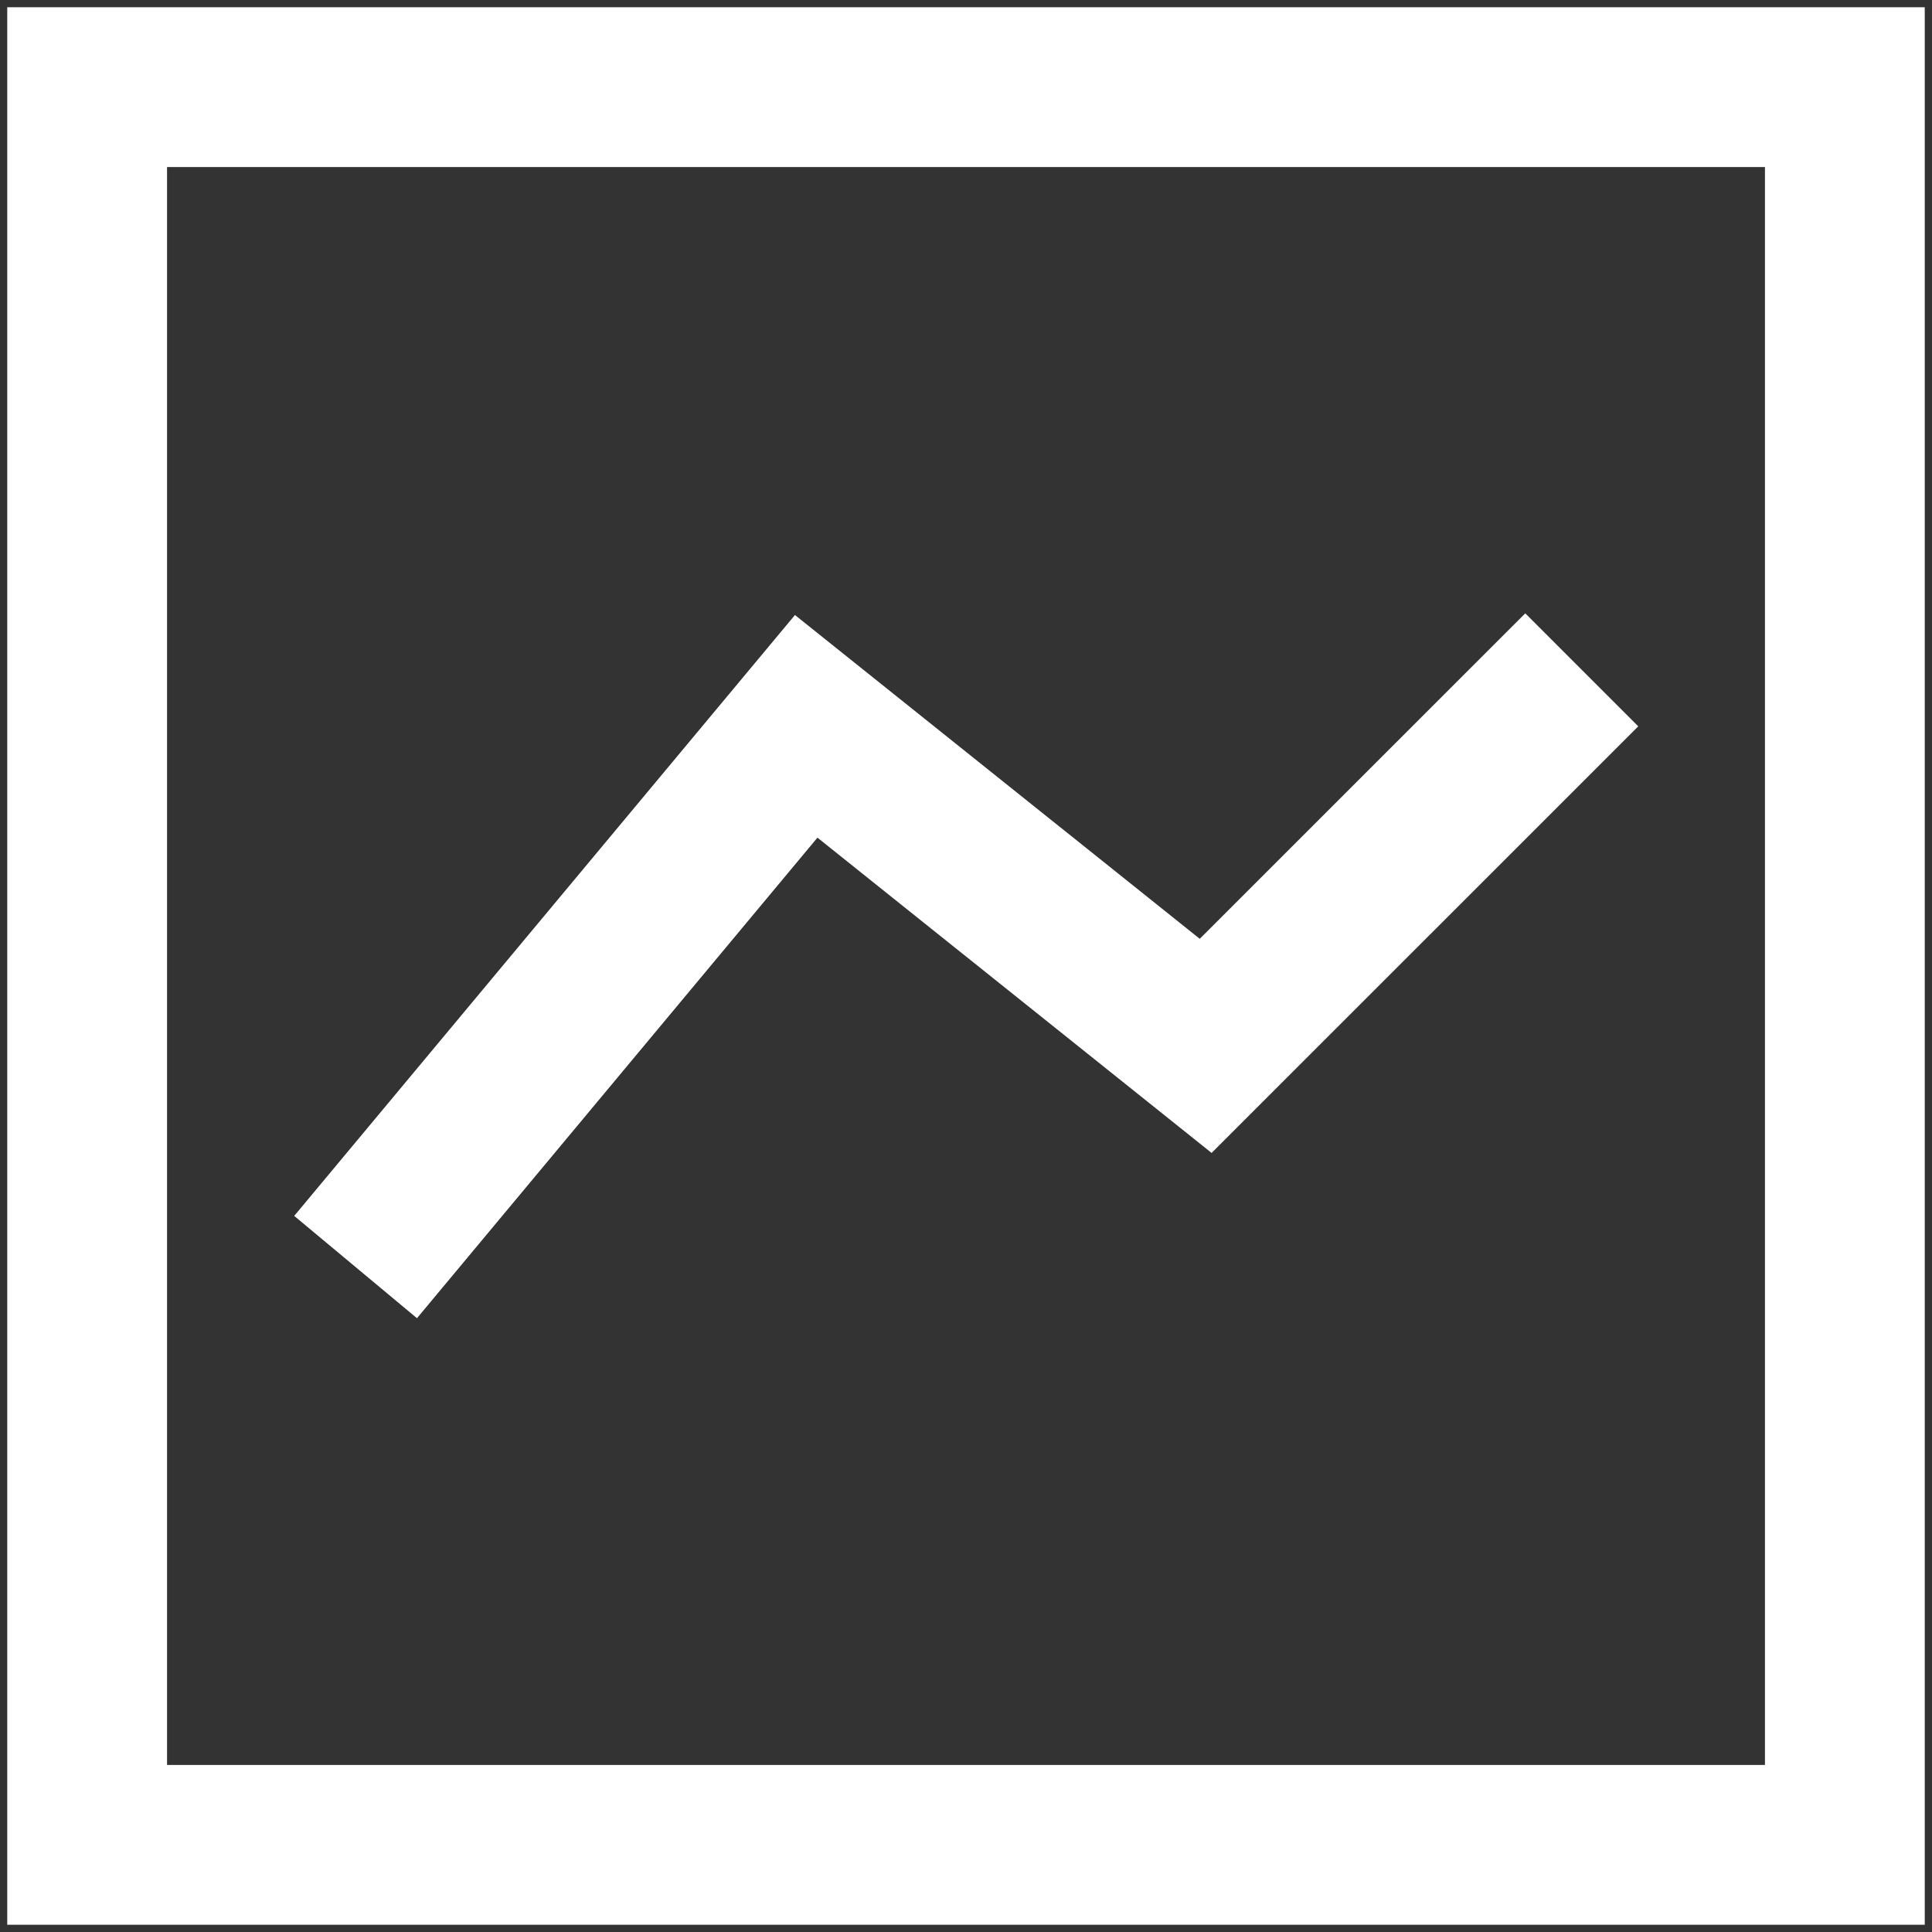 <svg width="38" height="38" viewBox="0 0 38 38" fill="none" xmlns="http://www.w3.org/2000/svg">
<rect x="0" y="0" width="38" height="38" fill="#333333" stroke="none"/>
<path d="M36.286 1.714H1.714V36.286H36.286V1.714Z" stroke="white" stroke-width="3.143" stroke-miterlimit="10" stroke-linecap="square"/>
<path d="M8 23.714L15.857 14.286L23.714 20.571L30 14.286" stroke="white" stroke-width="3.143" stroke-miterlimit="10" stroke-linecap="square"/>
</svg>

